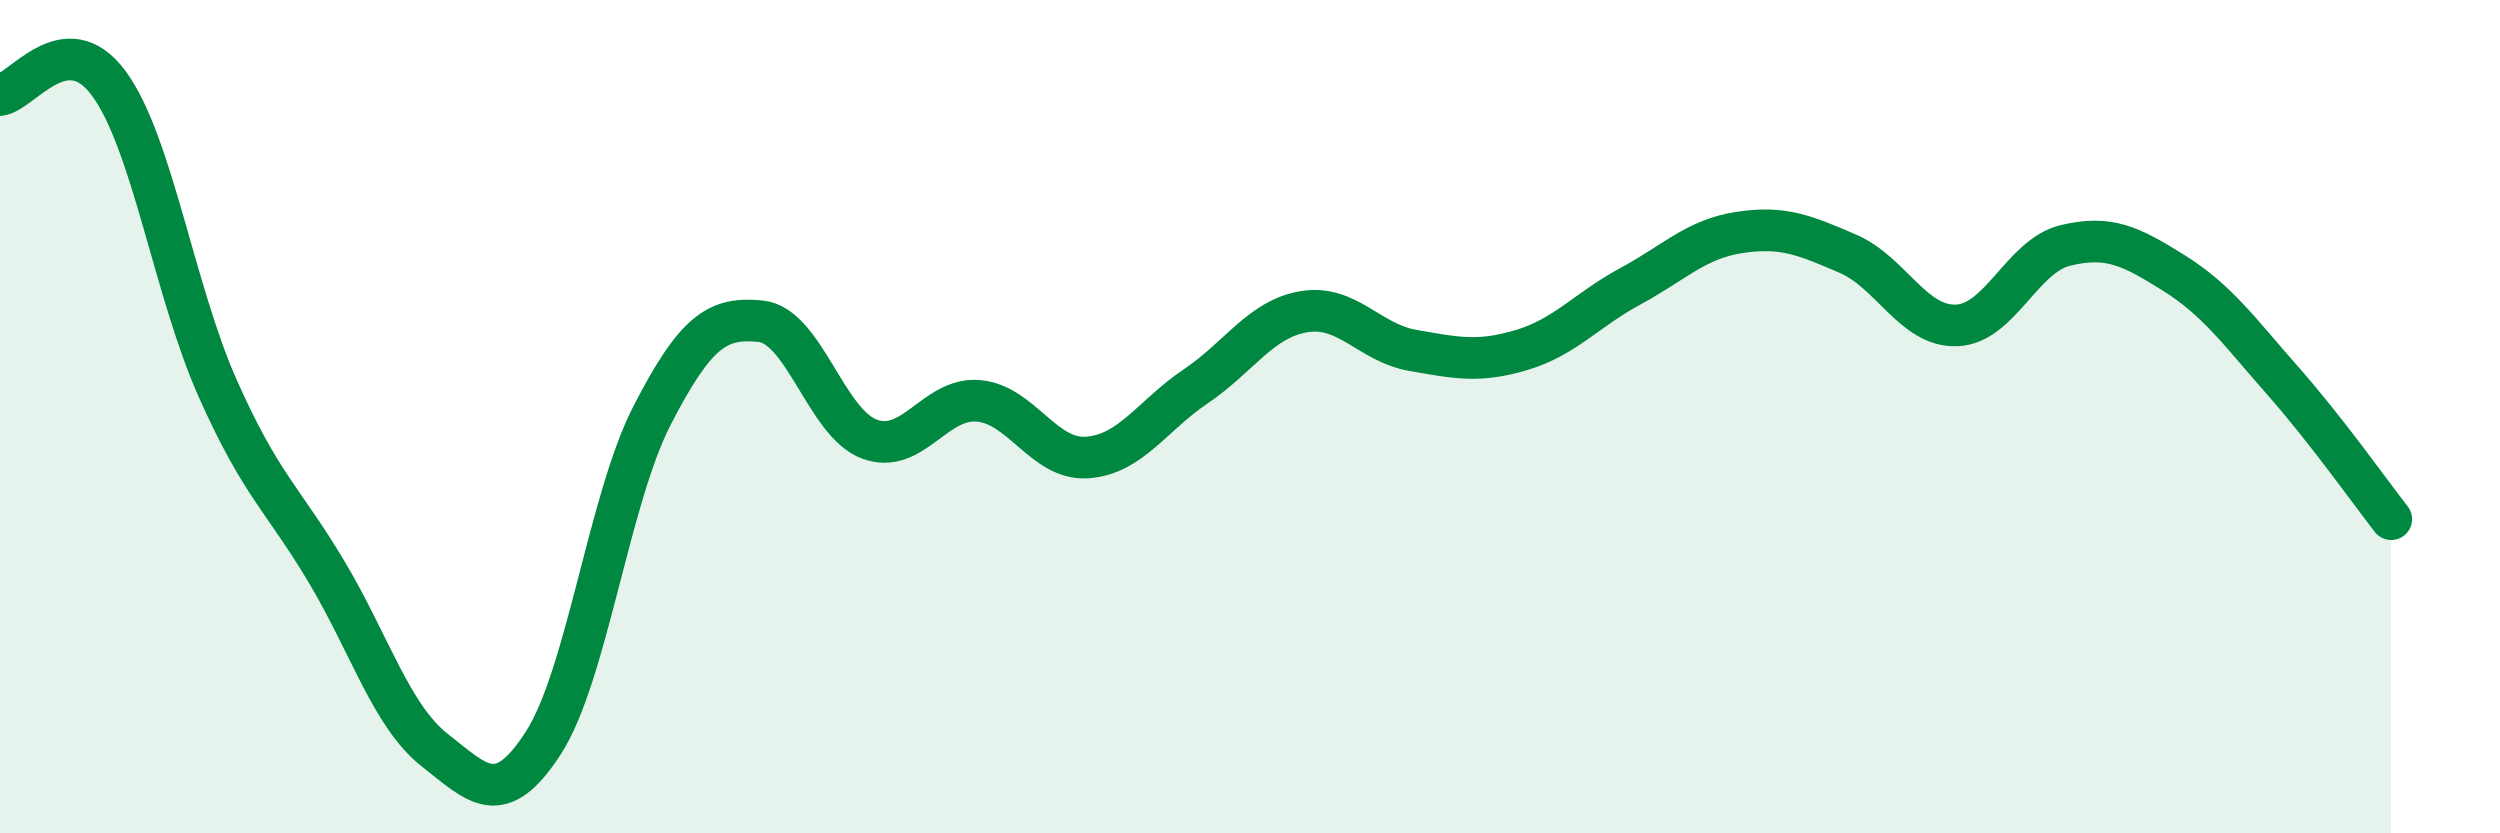 
    <svg width="60" height="20" viewBox="0 0 60 20" xmlns="http://www.w3.org/2000/svg">
      <path
        d="M 0,2.28 C 0.52,2.22 1.57,0.59 2.61,2 C 3.65,3.41 4.18,6.97 5.22,9.31 C 6.26,11.65 6.79,11.97 7.83,13.71 C 8.87,15.45 9.39,17.18 10.43,18 C 11.47,18.82 12,19.44 13.04,17.83 C 14.08,16.22 14.61,11.99 15.65,9.97 C 16.69,7.95 17.22,7.6 18.26,7.71 C 19.3,7.82 19.83,10.16 20.87,10.54 C 21.91,10.92 22.44,9.53 23.48,9.62 C 24.52,9.71 25.05,11.05 26.09,10.98 C 27.13,10.91 27.66,9.97 28.7,9.27 C 29.74,8.57 30.26,7.65 31.3,7.48 C 32.34,7.31 32.87,8.23 33.91,8.41 C 34.95,8.59 35.48,8.71 36.52,8.4 C 37.56,8.09 38.09,7.43 39.13,6.87 C 40.17,6.31 40.7,5.74 41.74,5.58 C 42.78,5.42 43.31,5.64 44.35,6.09 C 45.39,6.54 45.92,7.85 46.96,7.81 C 48,7.77 48.53,6.14 49.57,5.89 C 50.61,5.64 51.13,5.9 52.17,6.55 C 53.21,7.2 53.74,7.95 54.78,9.13 C 55.82,10.31 56.87,11.79 57.39,12.46L57.39 20L0 20Z"
        fill="#008740"
        opacity="0.1"
        stroke-linecap="round"
        stroke-linejoin="round"
      />
      <path
        d="M 0,2.28 C 0.52,2.22 1.57,0.59 2.61,2 C 3.65,3.41 4.18,6.97 5.22,9.31 C 6.26,11.65 6.79,11.97 7.83,13.71 C 8.87,15.45 9.39,17.18 10.43,18 C 11.47,18.82 12,19.44 13.04,17.83 C 14.08,16.22 14.61,11.99 15.65,9.97 C 16.69,7.95 17.22,7.6 18.26,7.71 C 19.3,7.82 19.83,10.16 20.87,10.54 C 21.91,10.92 22.44,9.53 23.48,9.62 C 24.52,9.71 25.05,11.05 26.09,10.98 C 27.13,10.91 27.66,9.97 28.7,9.27 C 29.74,8.57 30.26,7.65 31.3,7.48 C 32.34,7.31 32.87,8.23 33.91,8.41 C 34.95,8.59 35.48,8.71 36.52,8.4 C 37.56,8.09 38.09,7.43 39.13,6.87 C 40.17,6.31 40.7,5.74 41.74,5.58 C 42.78,5.42 43.31,5.64 44.35,6.09 C 45.39,6.54 45.92,7.85 46.96,7.81 C 48,7.77 48.53,6.14 49.57,5.89 C 50.61,5.64 51.13,5.9 52.17,6.55 C 53.21,7.2 53.74,7.95 54.78,9.13 C 55.82,10.31 56.87,11.79 57.39,12.46"
        stroke="#008740"
        stroke-width="1"
        fill="none"
        stroke-linecap="round"
        stroke-linejoin="round"
      />
    </svg>
  